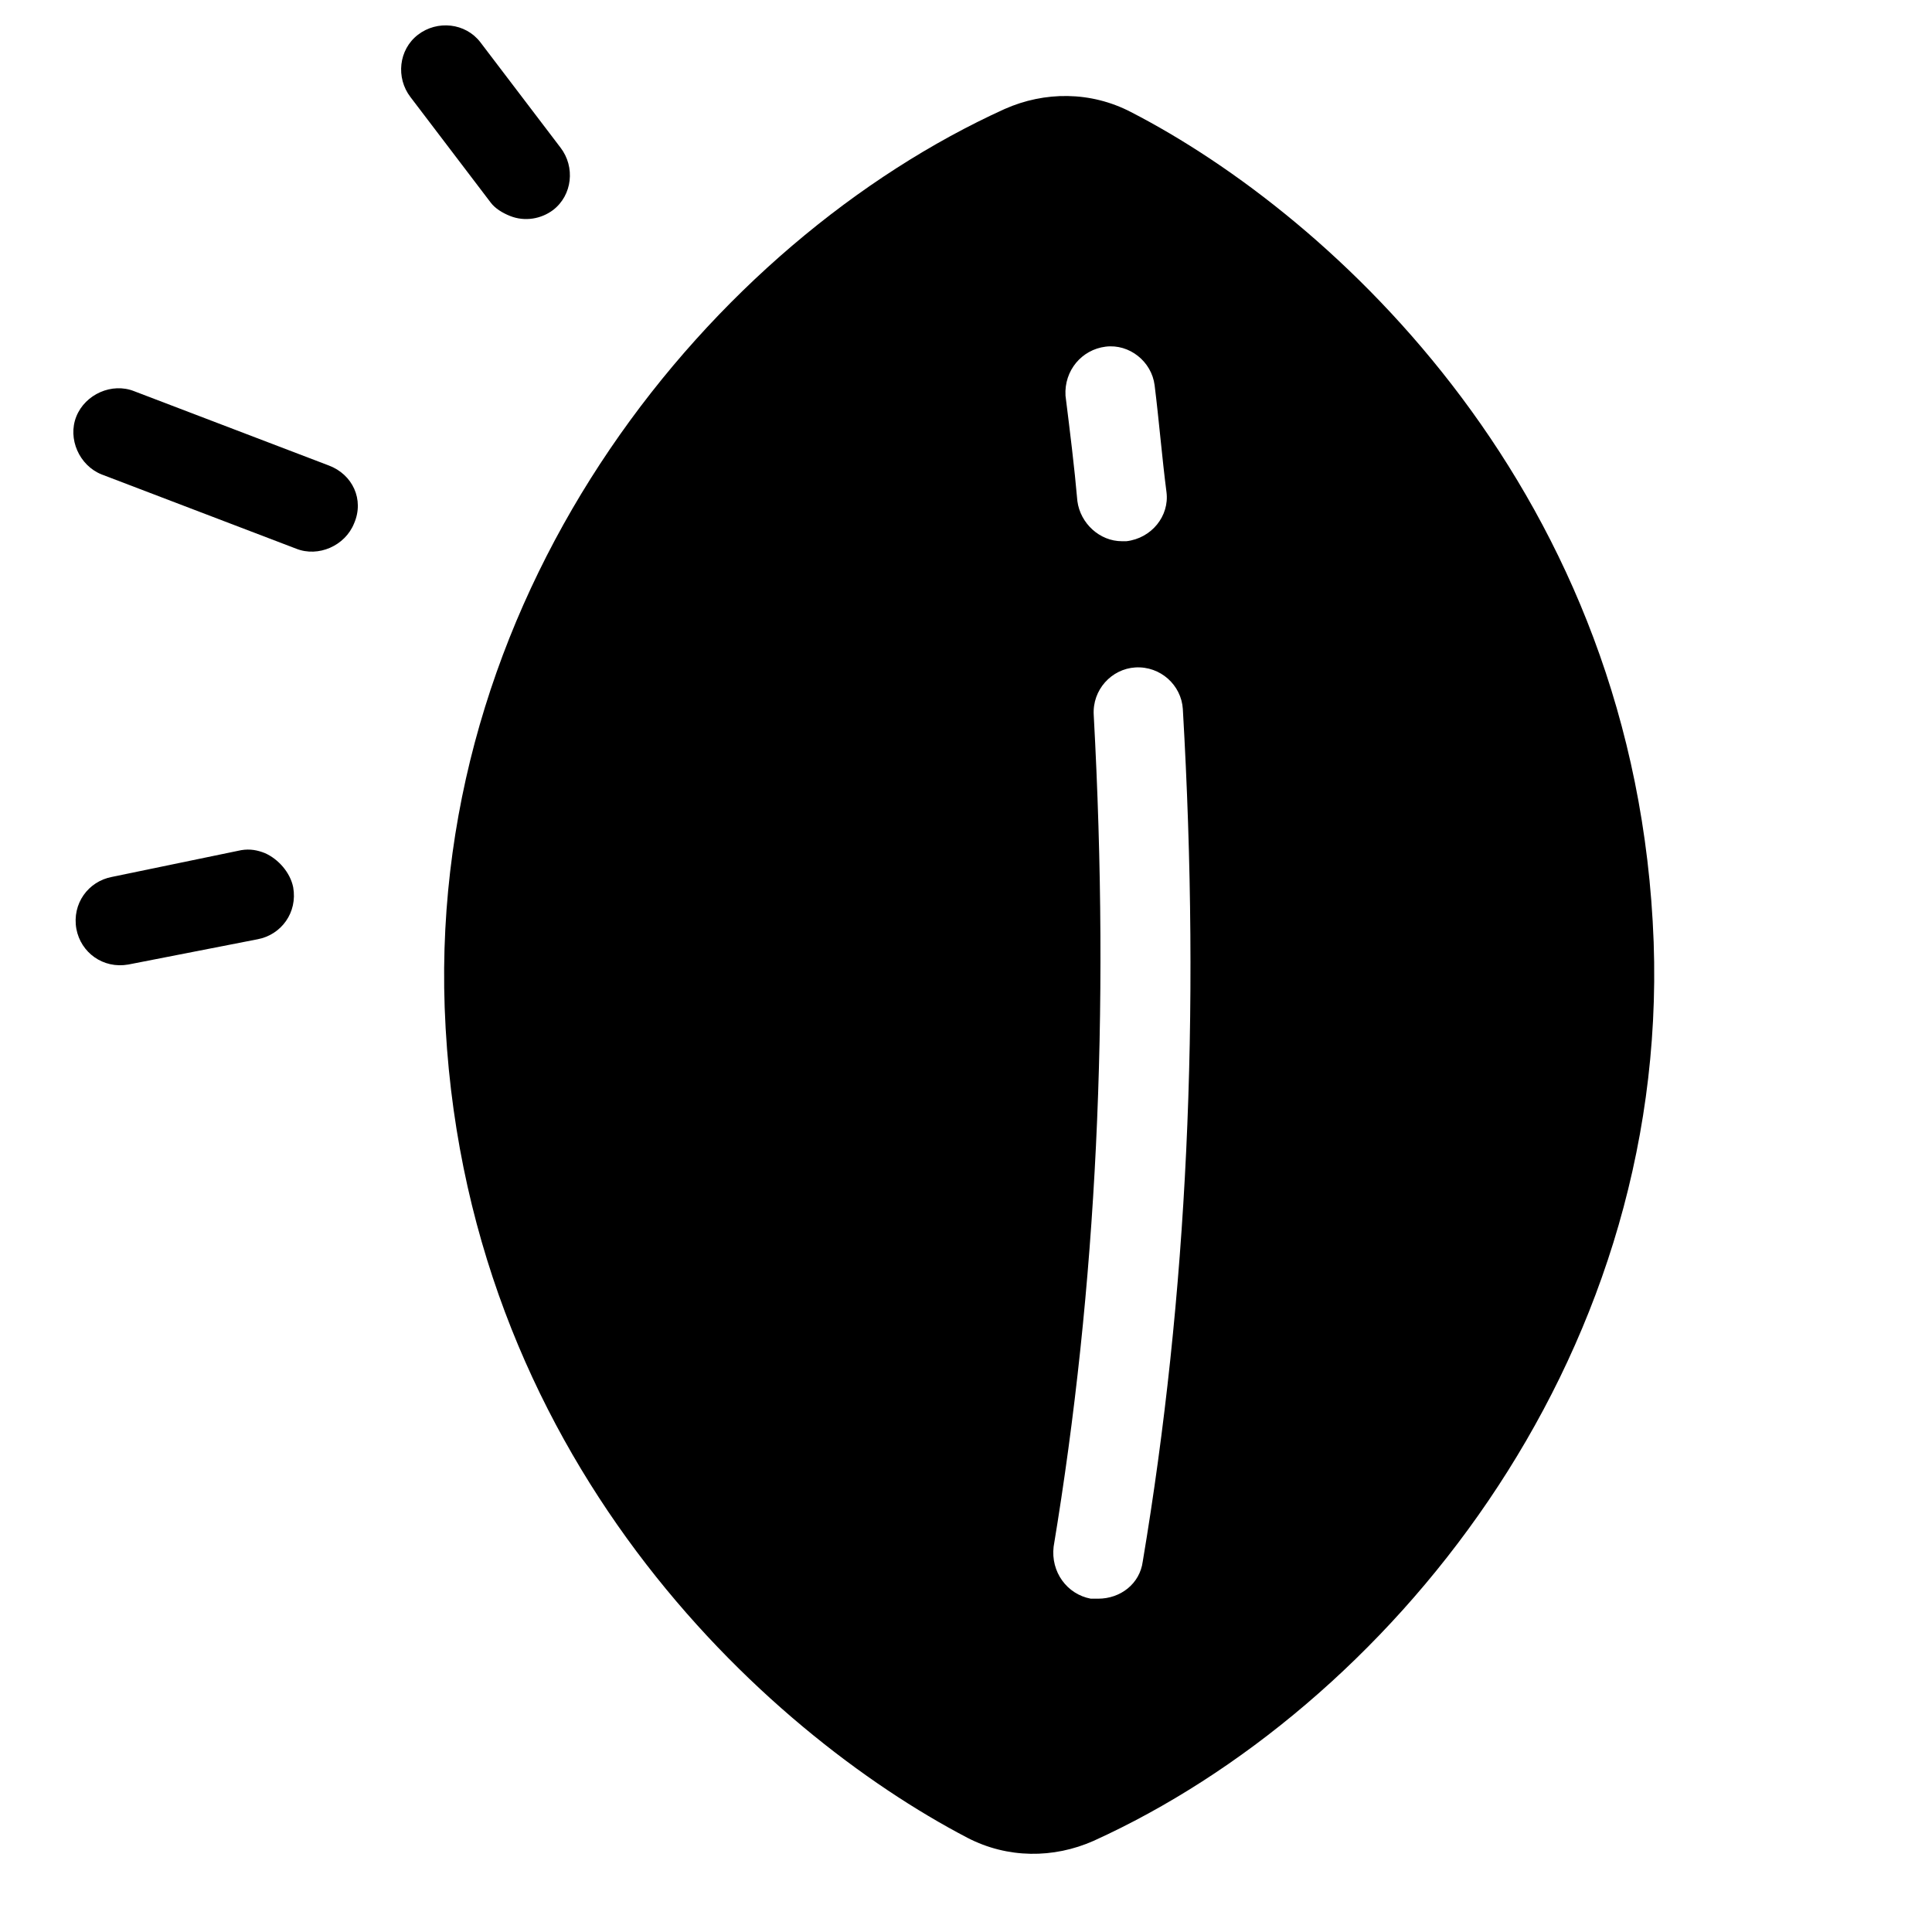 <?xml version="1.0" encoding="UTF-8"?>
<!-- Uploaded to: SVG Repo, www.svgrepo.com, Generator: SVG Repo Mixer Tools -->
<svg fill="#000000" width="800px" height="800px" version="1.1" viewBox="144 144 512 512" xmlns="http://www.w3.org/2000/svg">
 <g>
  <path d="m443.69 173.68c-10.629-5.512-22.828-5.512-33.457-0.789-77.145 35.031-152.32 125.95-148.39 238.13 4.328 118.87 85.02 192.08 138.55 220.02 10.629 5.512 22.828 5.512 33.457 0.789 77.145-35.031 152.32-125.95 148.39-238.13-4.328-118.87-85.016-192.47-138.55-220.02zm-6.691 62.188c6.297-0.789 12.203 3.938 12.988 10.234 1.18 9.445 1.969 19.285 3.148 28.34 0.789 6.297-3.938 12.203-10.629 12.988h-1.18c-5.902 0-11.02-4.723-11.809-10.629-0.789-9.055-1.969-18.5-3.148-27.945-0.391-6.691 4.332-12.203 10.629-12.988zm9.84 321.96c-0.789 5.902-5.902 9.84-11.809 9.84h-1.969c-6.297-1.18-10.629-7.086-9.84-13.777 11.414-68.879 14.957-140.91 10.629-220.42-0.395-6.691 4.723-12.203 11.02-12.594 6.691-0.395 12.203 4.723 12.594 11.02 4.727 81.48 1.184 155.48-10.625 225.93z"/>
  <path d="m214.22 370.09c-1.969-0.789-3.938-1.18-6.297-0.789l-34.242 7.086c-6.297 1.18-10.629 7.086-9.445 13.777 1.18 6.297 7.086 10.629 13.777 9.445l34.242-6.691c6.297-1.18 10.629-7.086 9.445-13.777-0.789-3.934-3.938-7.477-7.481-9.051z"/>
  <path d="m231.14 267.36-51.562-19.68c-5.902-2.363-12.988 0.789-15.352 6.691-2.363 5.902 0.789 12.988 6.691 15.352l51.562 19.68c5.902 2.363 12.988-0.789 15.352-6.691 2.754-6.301-0.395-12.992-6.691-15.352z"/>
  <path d="m279.16 201.23c3.938 1.574 8.266 0.789 11.414-1.574 5.117-3.938 5.902-11.414 1.969-16.531l-21.254-27.945c-3.938-5.117-11.414-5.902-16.531-1.969-5.117 3.938-5.902 11.414-1.969 16.531l21.254 27.945c1.18 1.574 3.148 2.754 5.117 3.543z"/>
 </g>
</svg>